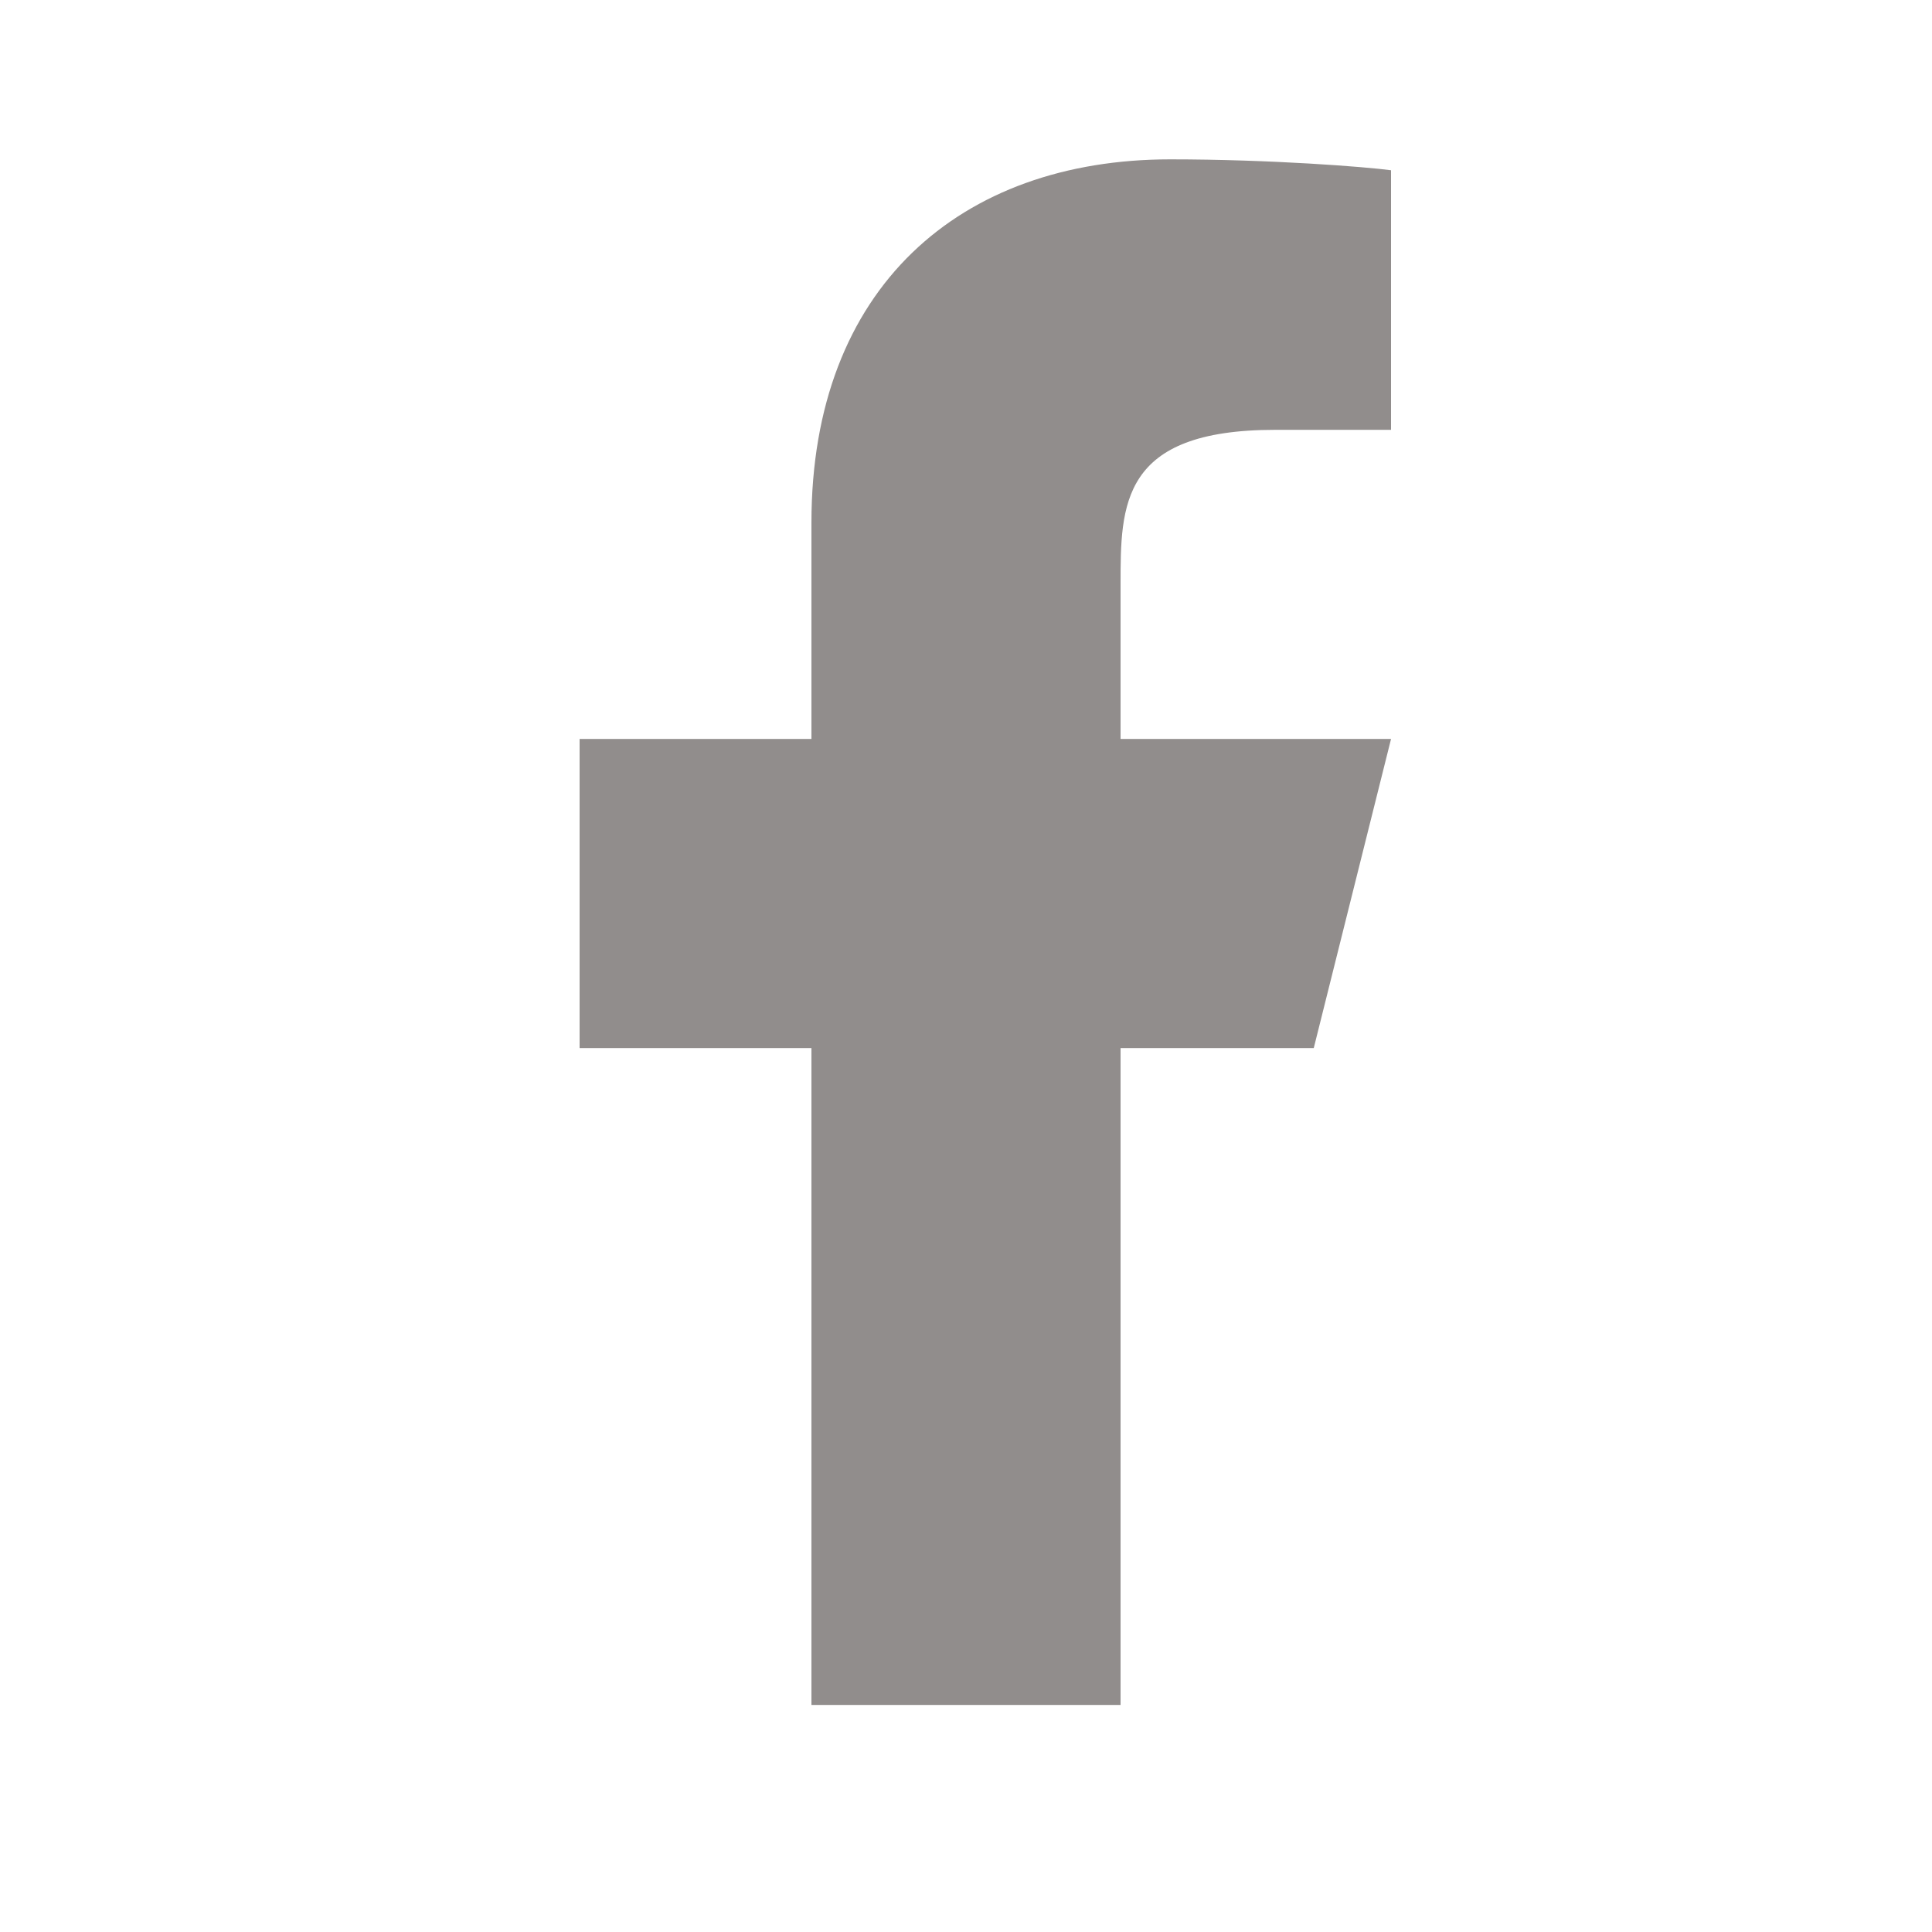 <svg width="25" height="25" viewBox="0 0 25 25" fill="none" xmlns="http://www.w3.org/2000/svg">
<path d="M14.5 13.562H17L18 9.562H14.5V7.562C14.5 6.533 14.5 5.562 16.5 5.562H18V2.203C17.674 2.159 16.443 2.062 15.143 2.062C12.428 2.062 10.5 3.719 10.5 6.762V9.562H7.5V13.562H10.5V22.062H14.5V13.562Z" fill="#918D8C"/>
</svg>
